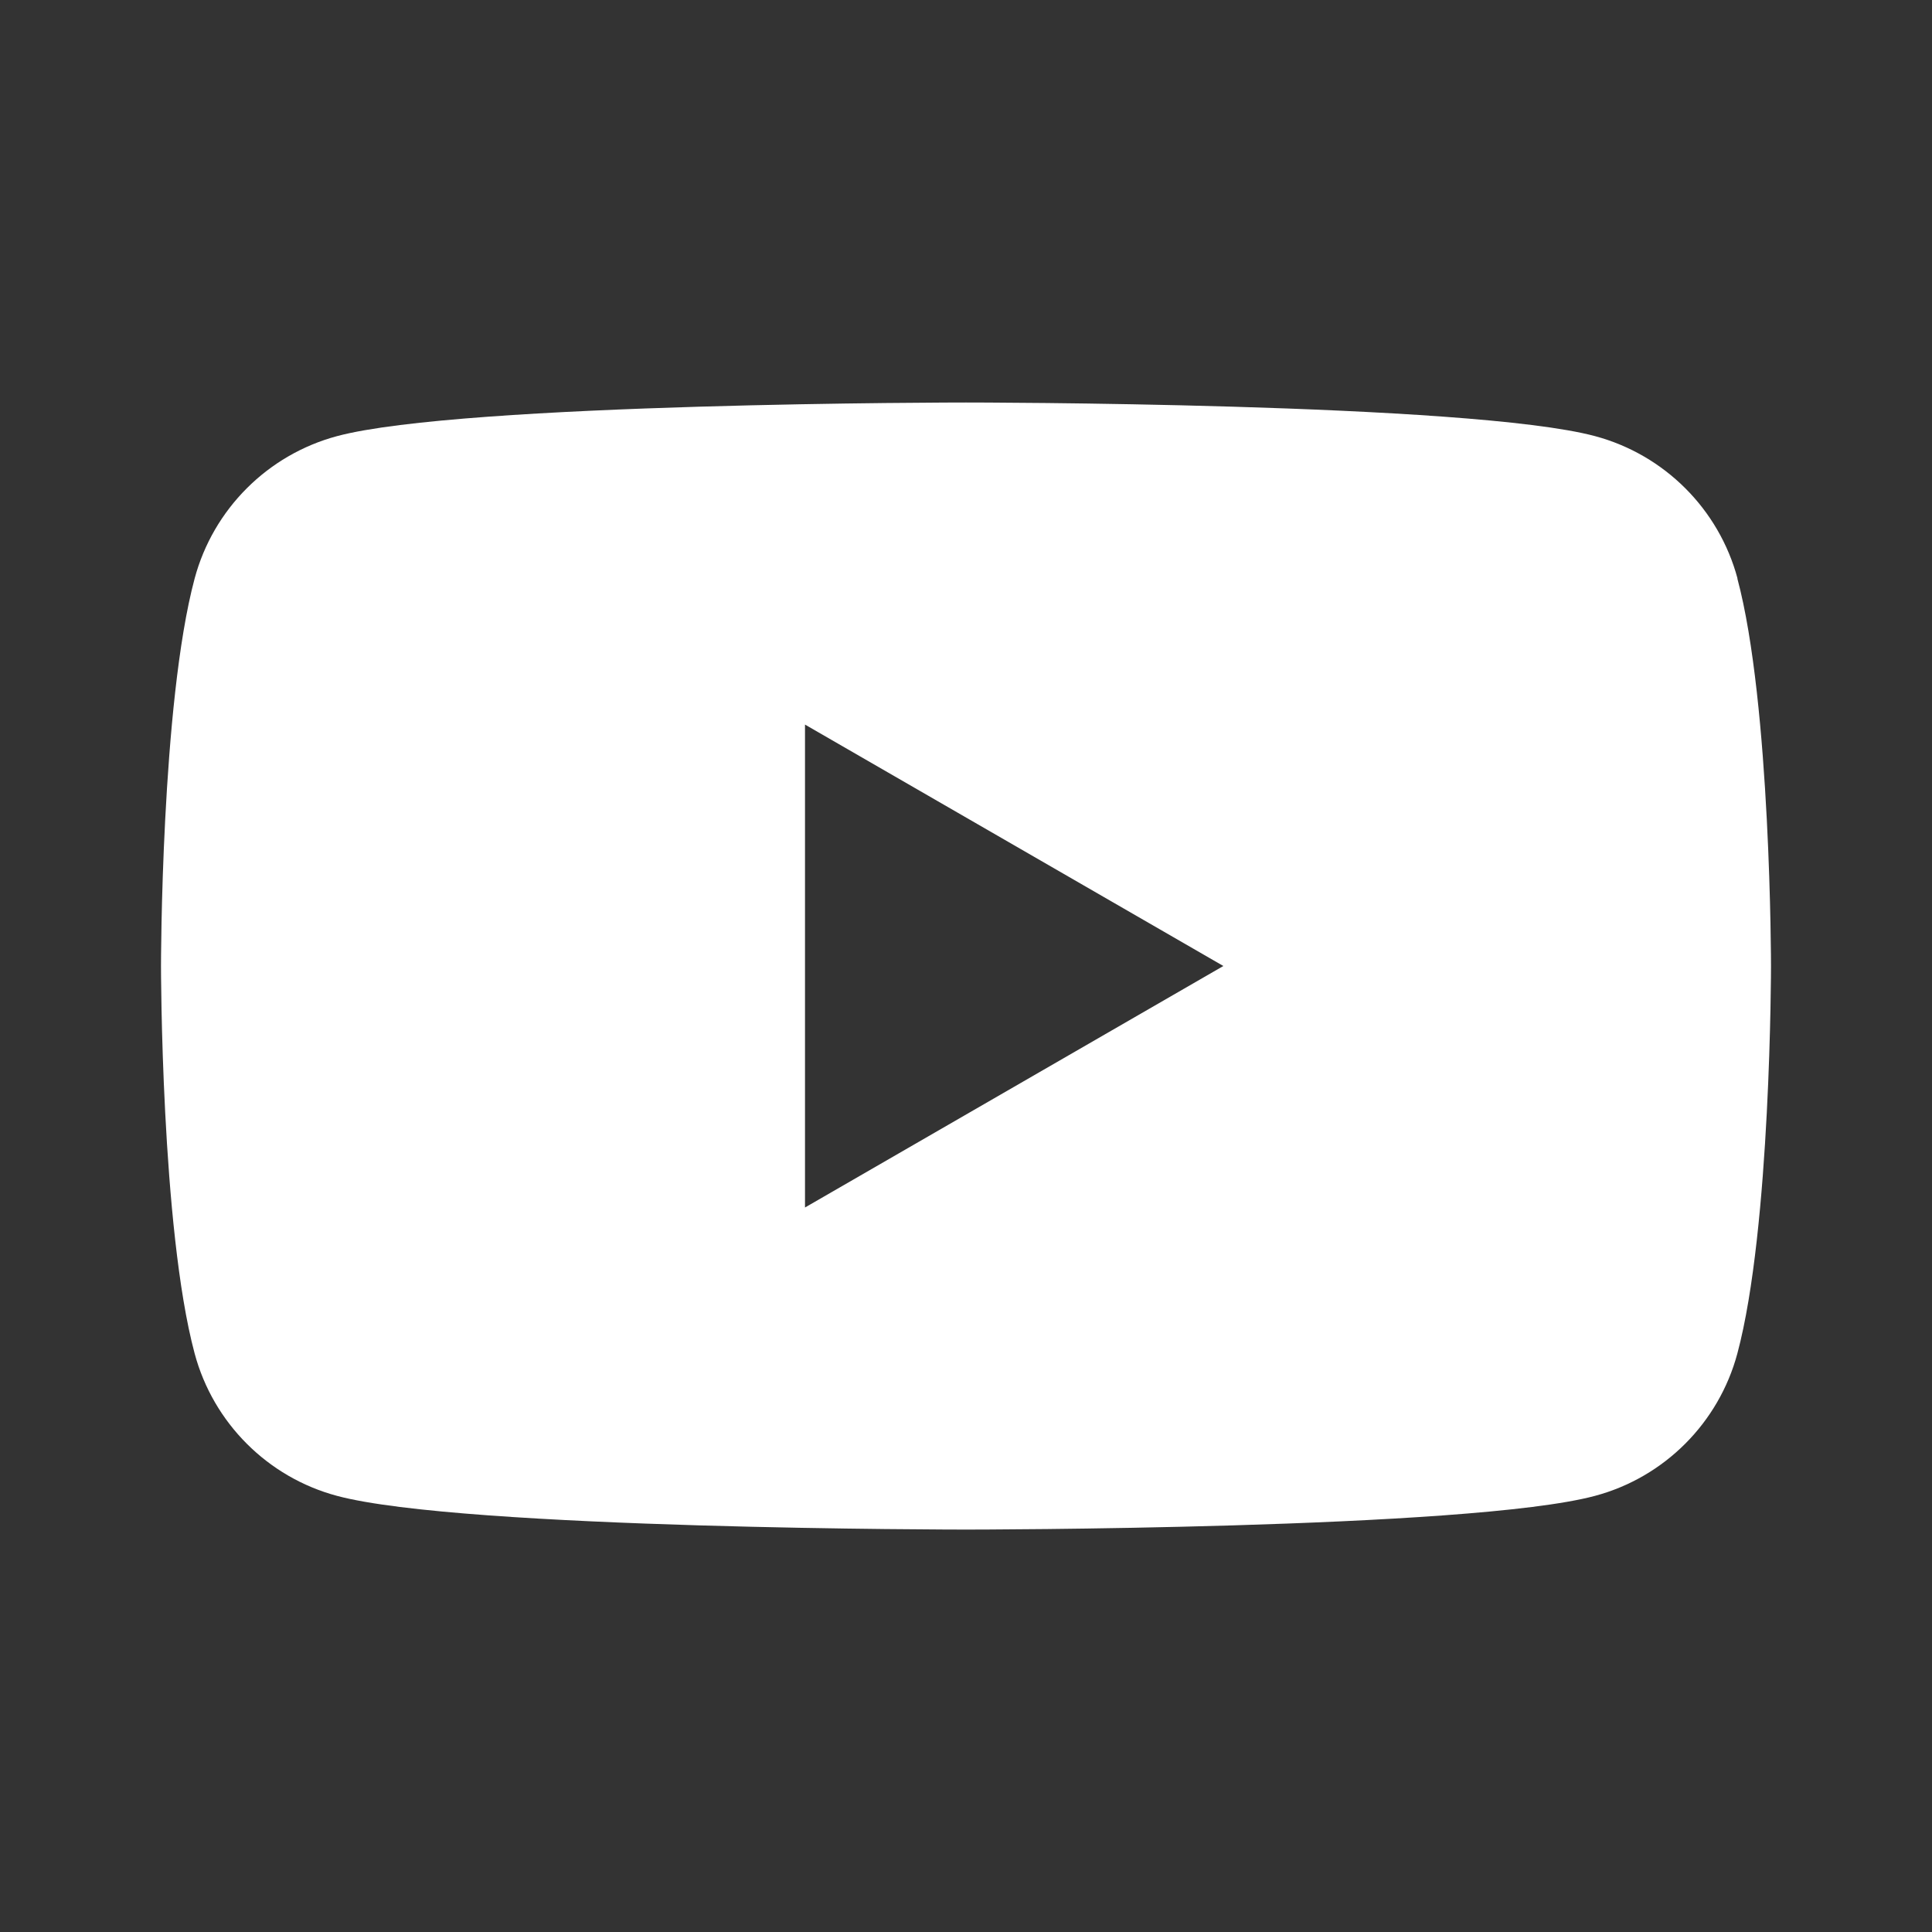 <svg width="24" height="24" viewBox="0 0 24 24" fill="none" xmlns="http://www.w3.org/2000/svg">
<rect x="0" y="0" width="24" height="24" fill="#333333" stroke="none"/>
<path fill-rule="evenodd" clip-rule="evenodd" d="M19.815 5.418C20.676 5.649 21.353 6.325 21.584 7.186H21.582C22 8.745 22 12 22 12C22 12 22 15.255 21.582 16.814C21.351 17.675 20.675 18.352 19.814 18.582C18.255 19.001 12 19.001 12 19.001C12 19.001 5.745 19.001 4.186 18.582C3.325 18.352 2.649 17.675 2.418 16.814C2 15.255 2 12 2 12C2 12 2 8.745 2.418 7.186C2.649 6.325 3.325 5.649 4.186 5.418C5.745 5 12 5 12 5C12 5 18.255 5 19.815 5.418ZM15.197 12L10 9.001V15L15.197 12Z" fill="white"/>
</svg>
